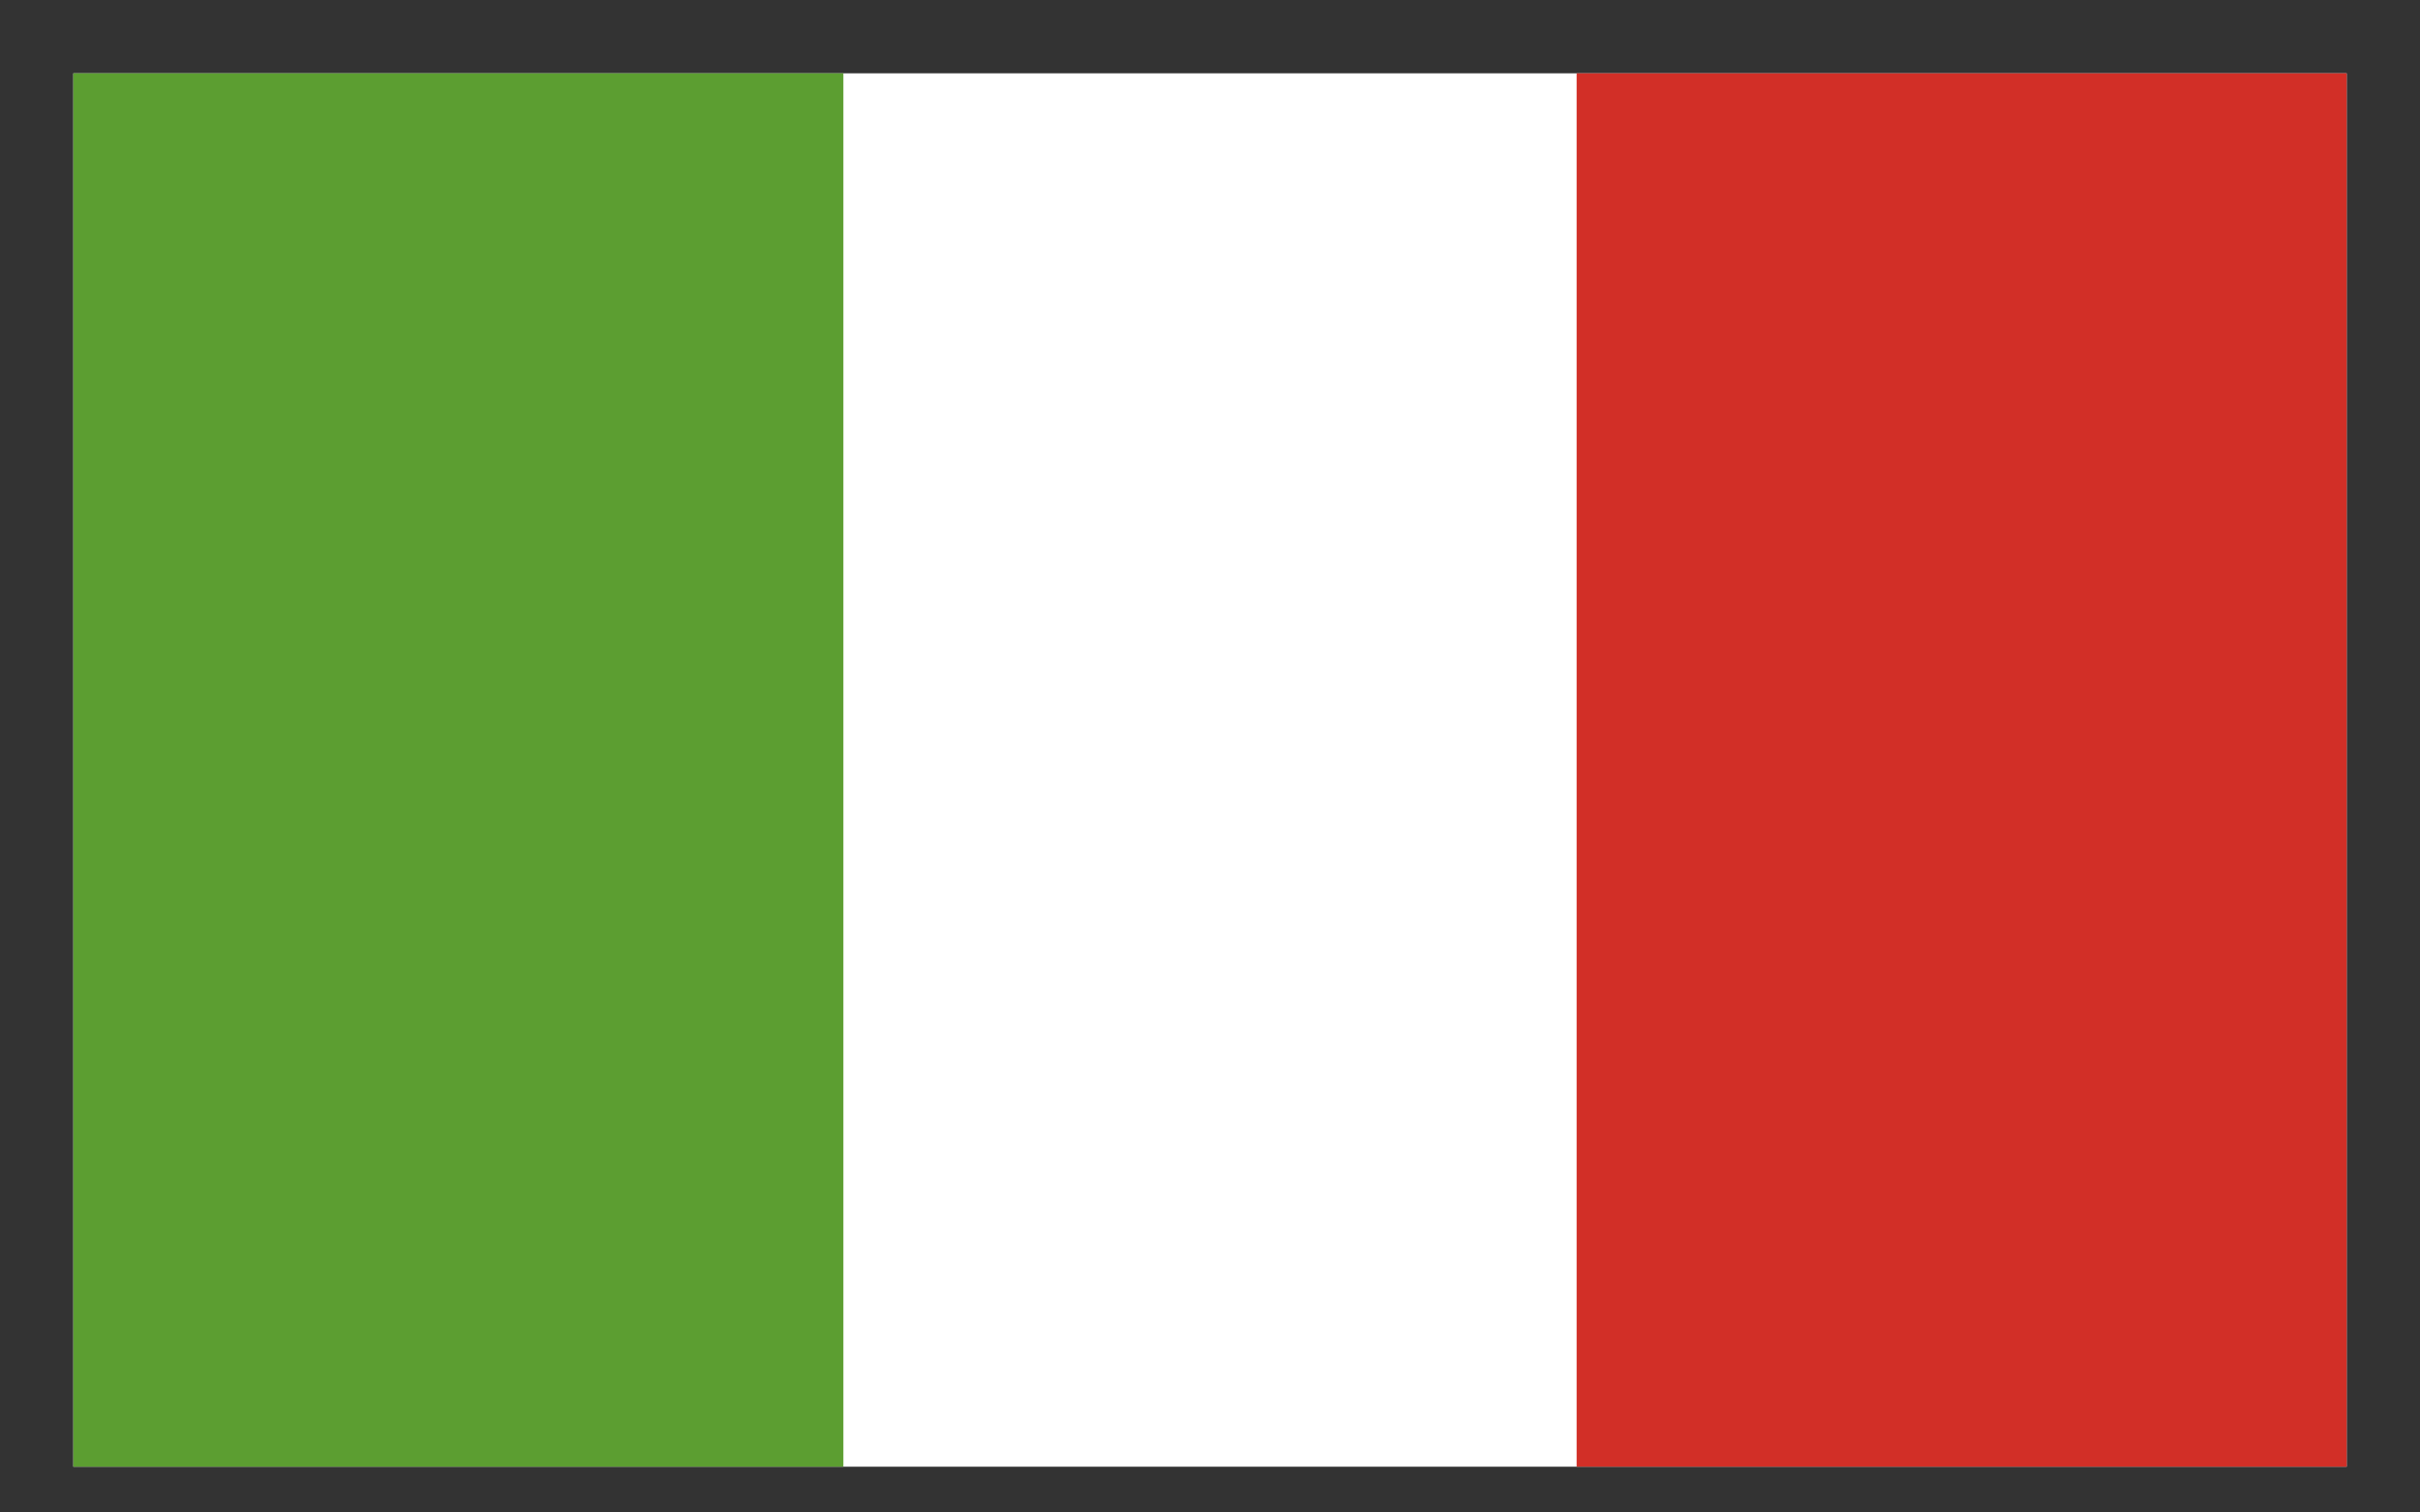 <svg width="24" height="15" viewBox="0 0 24 15" fill="none" xmlns="http://www.w3.org/2000/svg">
<rect x="0" y="0" width="24" height="15" fill="#333333" stroke="none"/>
<g clip-path="url(#clip0_662_572)">
<path d="M0.727 0.727H23.273V14.546H0.727V0.727Z" fill="white"/>
<path d="M0.727 0.727H8.364V14.546H0.727V0.727Z" fill="#5C9E31"/>
<path d="M15.636 0.727H23.273V14.546H15.636V0.727Z" fill="#D22F27"/>
</g>
<defs>
<clipPath id="clip0_662_572">
<rect width="24" height="15" fill="white"/>
</clipPath>
</defs>
</svg>
